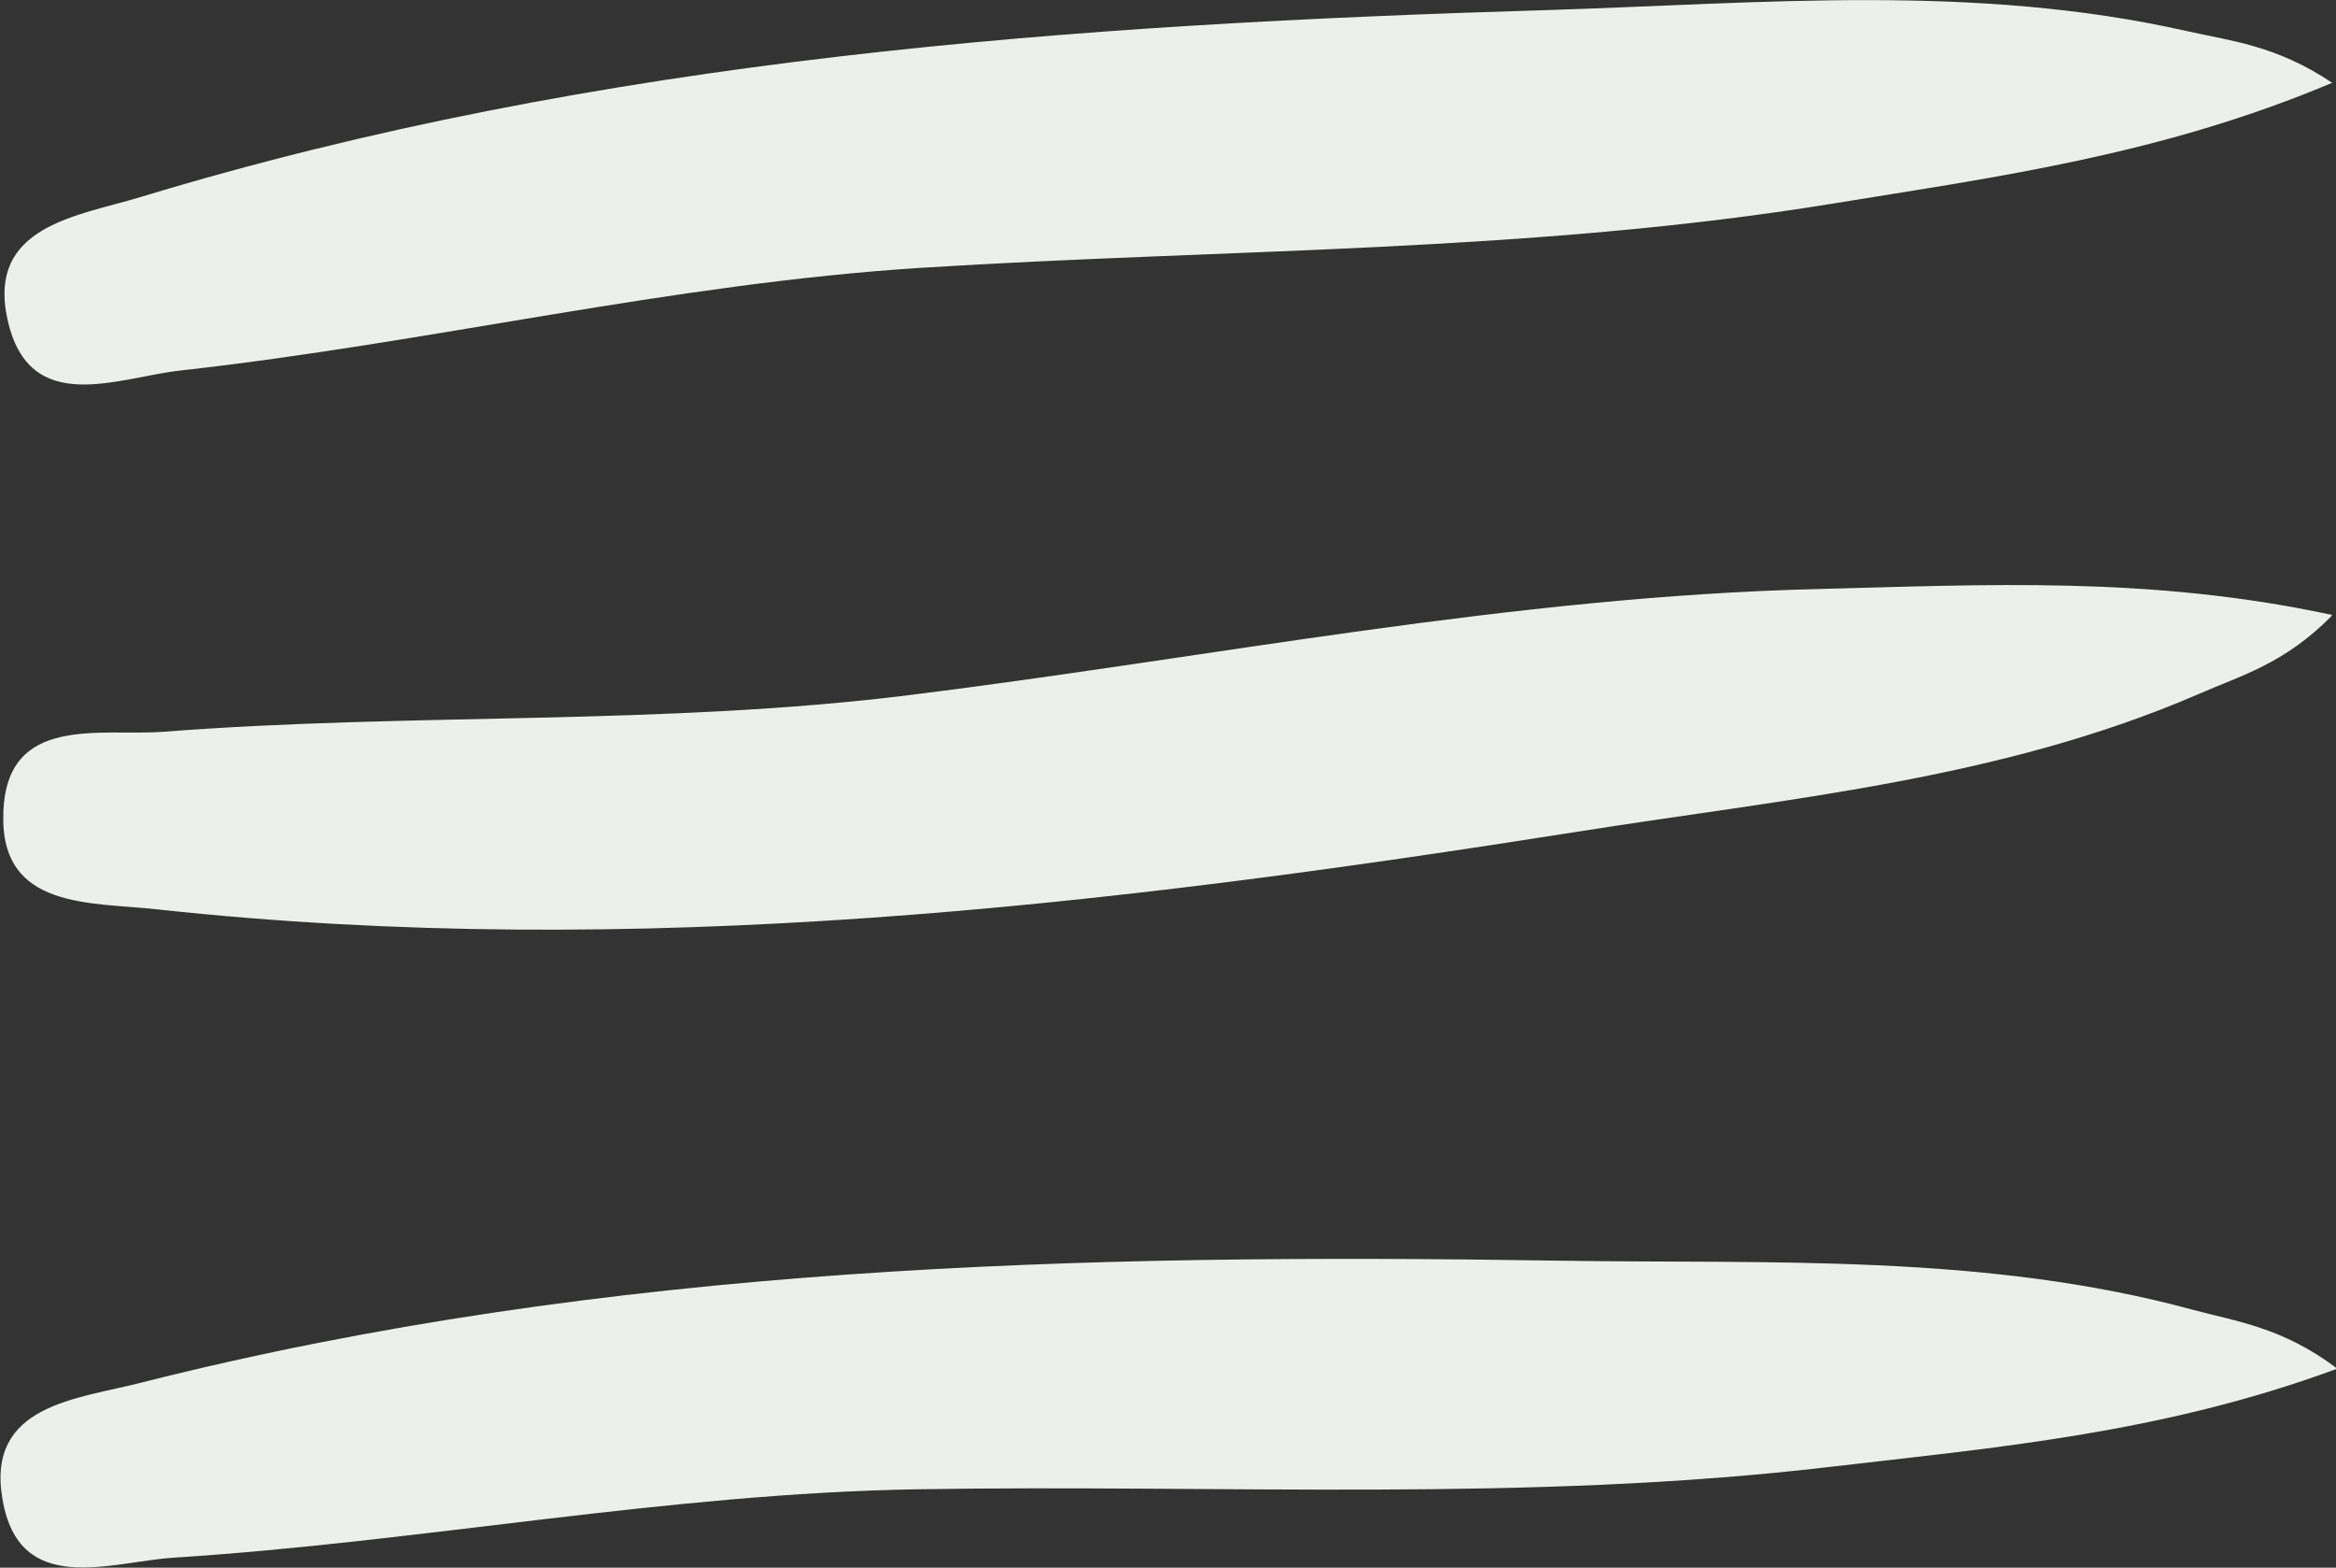 <?xml version="1.0" encoding="UTF-8"?><svg xmlns="http://www.w3.org/2000/svg" width="28" height="18.79" viewBox="0 0 28 18.79"><rect x="0" y="0" width="28" height="18.79" fill="#333333" stroke="none"/><g id="a"/><g id="b"><g id="c"><path d="M27.95,7.37c-2.18-.47-4.17-.36-6.16-.31-3.67,.09-7.26,.82-10.88,1.27-2.97,.37-5.97,.21-8.94,.44-.76,.06-1.9-.22-1.93,.98-.04,1.16,1.06,1.06,1.85,1.15,5.72,.62,11.37-.04,17.01-.93,2.52-.4,5.07-.62,7.45-1.65,.5-.22,1.03-.36,1.6-.94Z" fill="#ecefea"/><path d="M28,16.41c-2.09,.77-4.08,.94-6.05,1.17-3.64,.43-7.3,.21-10.95,.27-3,.05-5.94,.63-8.92,.82-.76,.05-1.85,.48-2.05-.7-.2-1.14,.9-1.2,1.67-1.4,5.58-1.41,11.27-1.55,16.98-1.46,2.55,.04,5.11-.09,7.61,.59,.52,.14,1.07,.21,1.72,.7Z" fill="#ecefea"/><path d="M27.96,.99c-2.06,.87-4.03,1.13-5.99,1.45-3.62,.59-7.28,.54-10.93,.77-2.99,.19-5.9,.9-8.87,1.23-.75,.08-1.82,.57-2.08-.61-.25-1.13,.85-1.24,1.6-1.47C7.19,.69,12.87,.29,18.57,.12c2.55-.08,5.1-.32,7.63,.25,.53,.12,1.08,.17,1.75,.62Z" fill="#ecefea"/></g></g></svg>